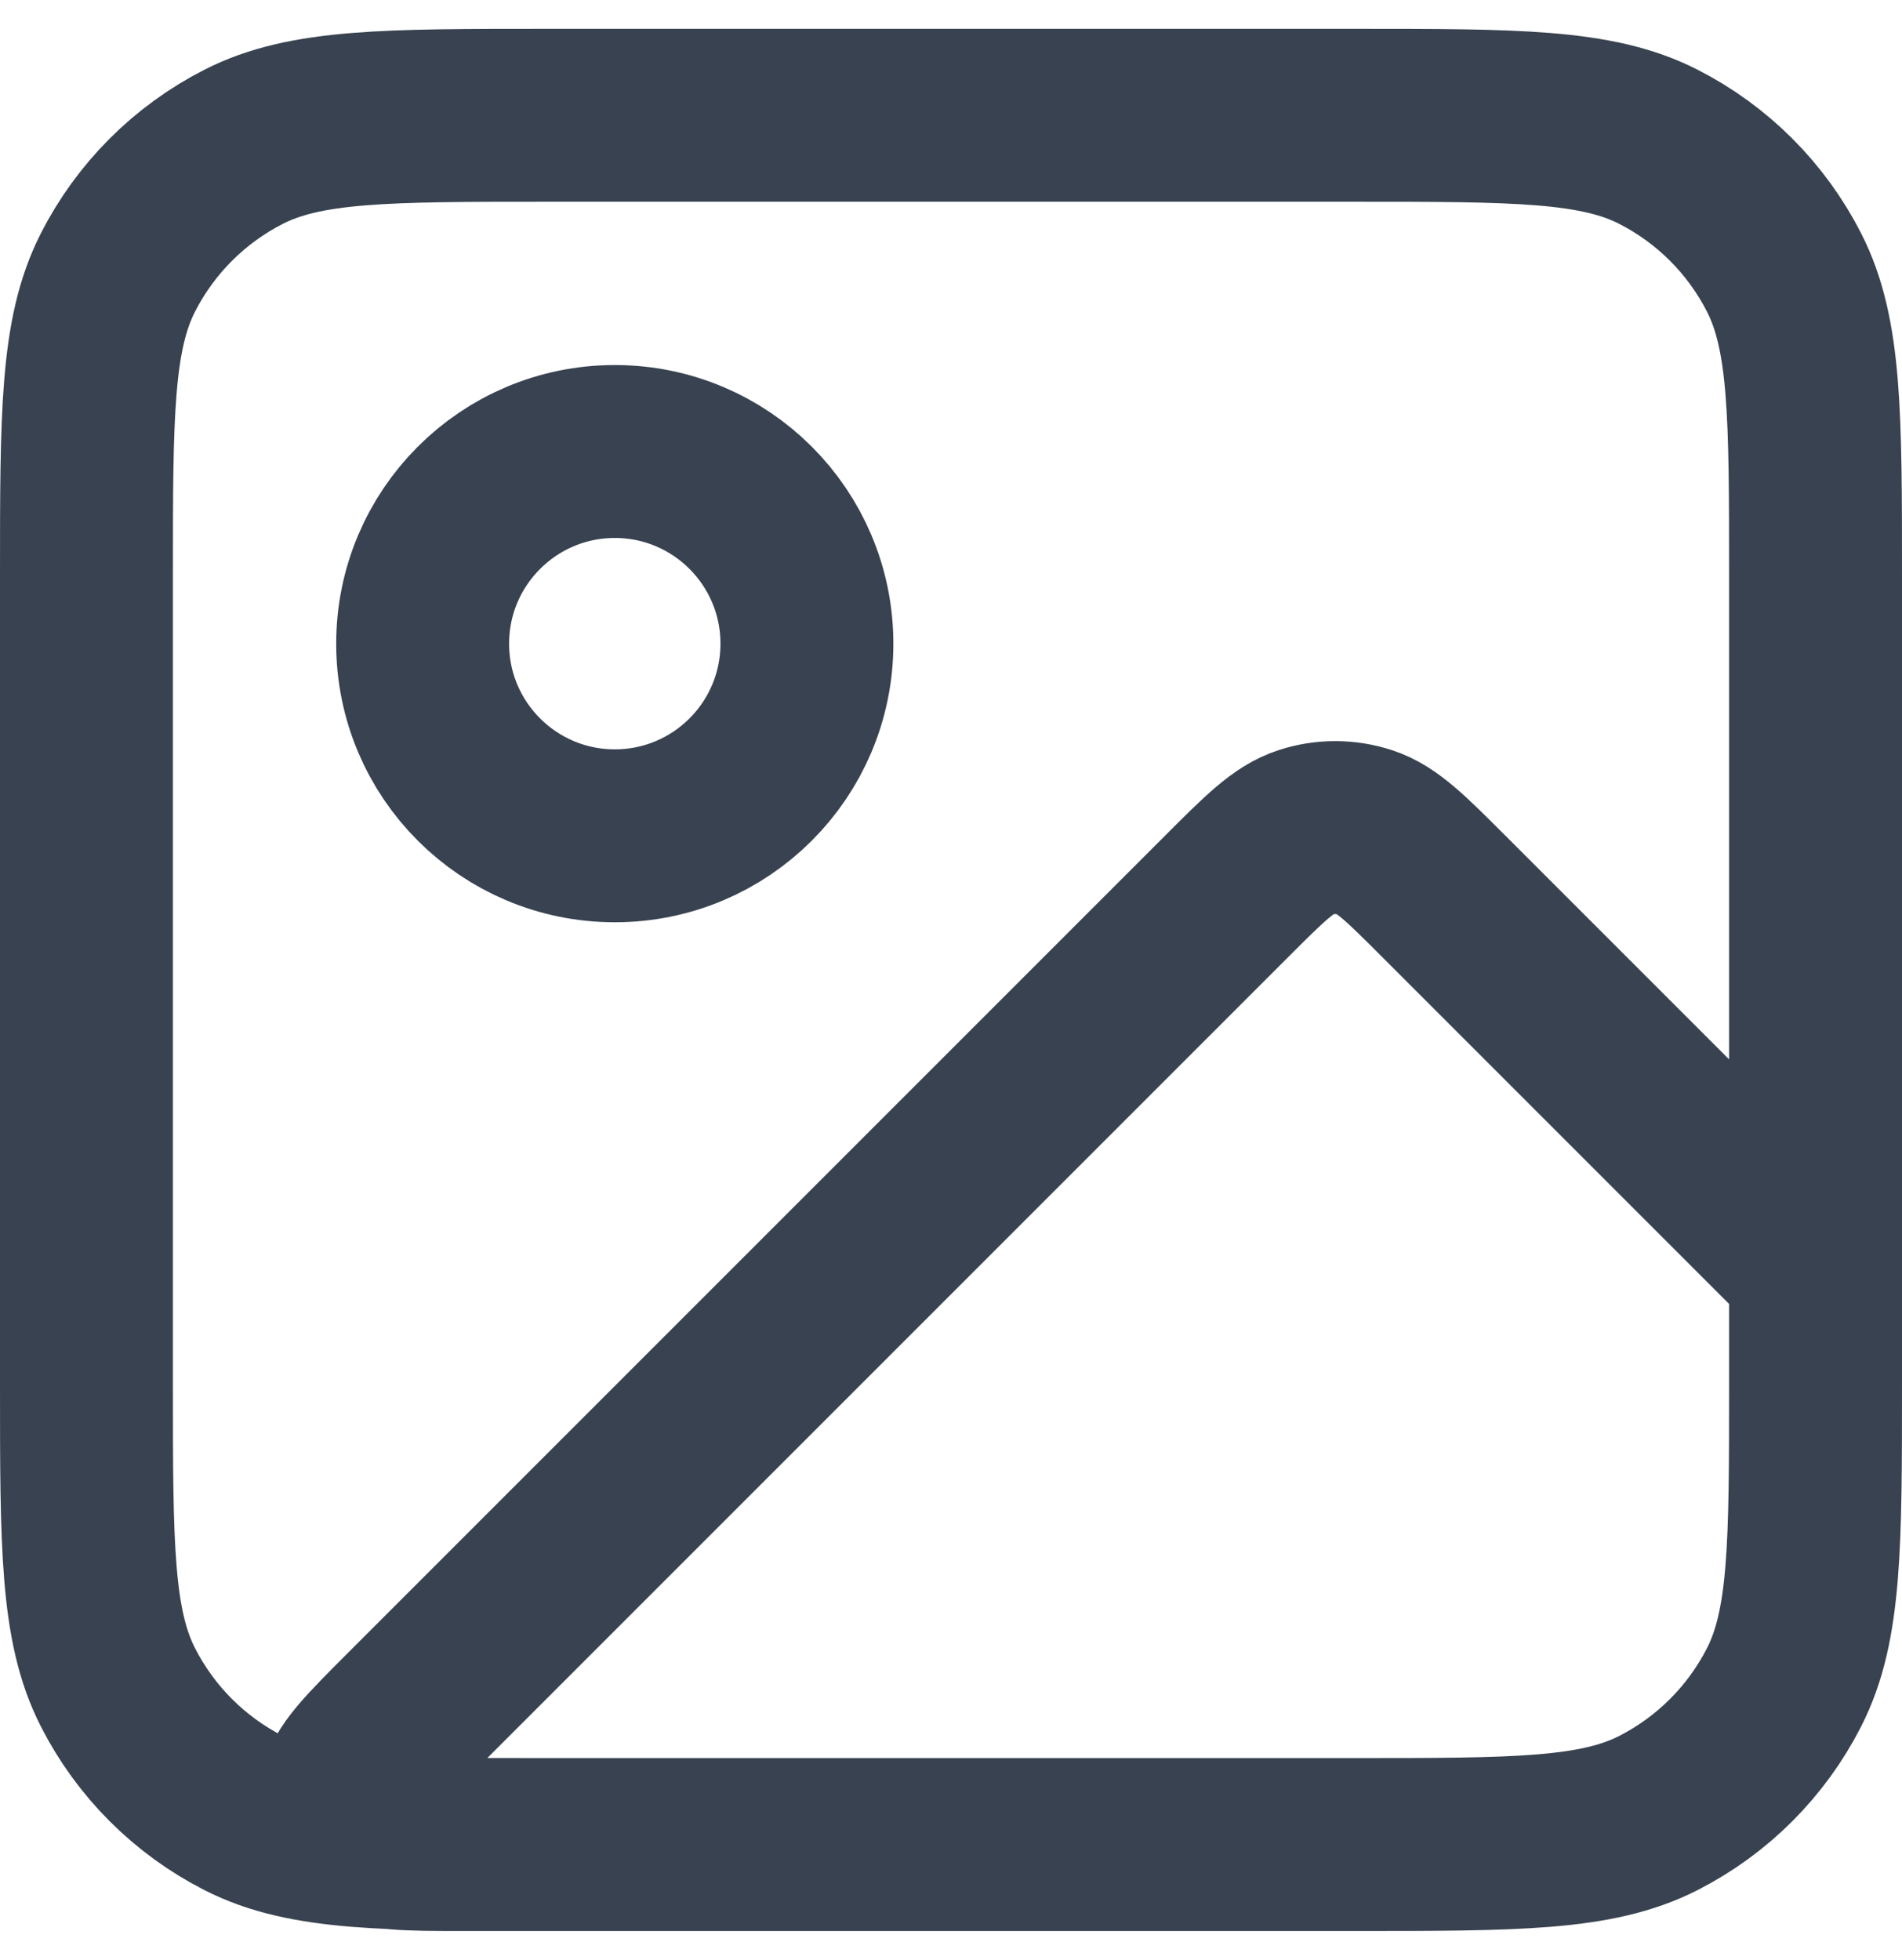 <svg width="33" height="34" viewBox="0 0 33 34" fill="none" xmlns="http://www.w3.org/2000/svg">
<path d="M23.5 32H8.052C7.043 32 6.538 32 6.304 31.8C6.101 31.627 5.993 31.367 6.014 31.101C6.039 30.795 6.396 30.438 7.109 29.724L21.281 15.552C21.941 14.892 22.271 14.562 22.652 14.439C22.986 14.33 23.347 14.33 23.682 14.439C24.062 14.562 24.392 14.892 25.052 15.552L31.5 22V24M23.5 32C26.3 32 27.7 32 28.77 31.455C29.711 30.976 30.476 30.211 30.955 29.27C31.5 28.2 31.5 26.8 31.5 24M23.5 32H9.5C6.7 32 5.3 32 4.23 31.455C3.289 30.976 2.524 30.211 2.045 29.27C1.5 28.2 1.5 26.8 1.5 24V10C1.5 7.2 1.5 5.8 2.045 4.73C2.524 3.789 3.289 3.024 4.23 2.545C5.3 2 6.7 2 9.5 2H23.5C26.3 2 27.7 2 28.77 2.545C29.711 3.024 30.476 3.789 30.955 4.73C31.5 5.8 31.5 7.2 31.5 10V24M14 11.167C14 13.008 12.508 14.5 10.667 14.5C8.826 14.5 7.333 13.008 7.333 11.167C7.333 9.326 8.826 7.833 10.667 7.833C12.508 7.833 14 9.326 14 11.167Z" stroke="#384250" stroke-width="3" stroke-linecap="round" stroke-linejoin="round"/>
</svg>
